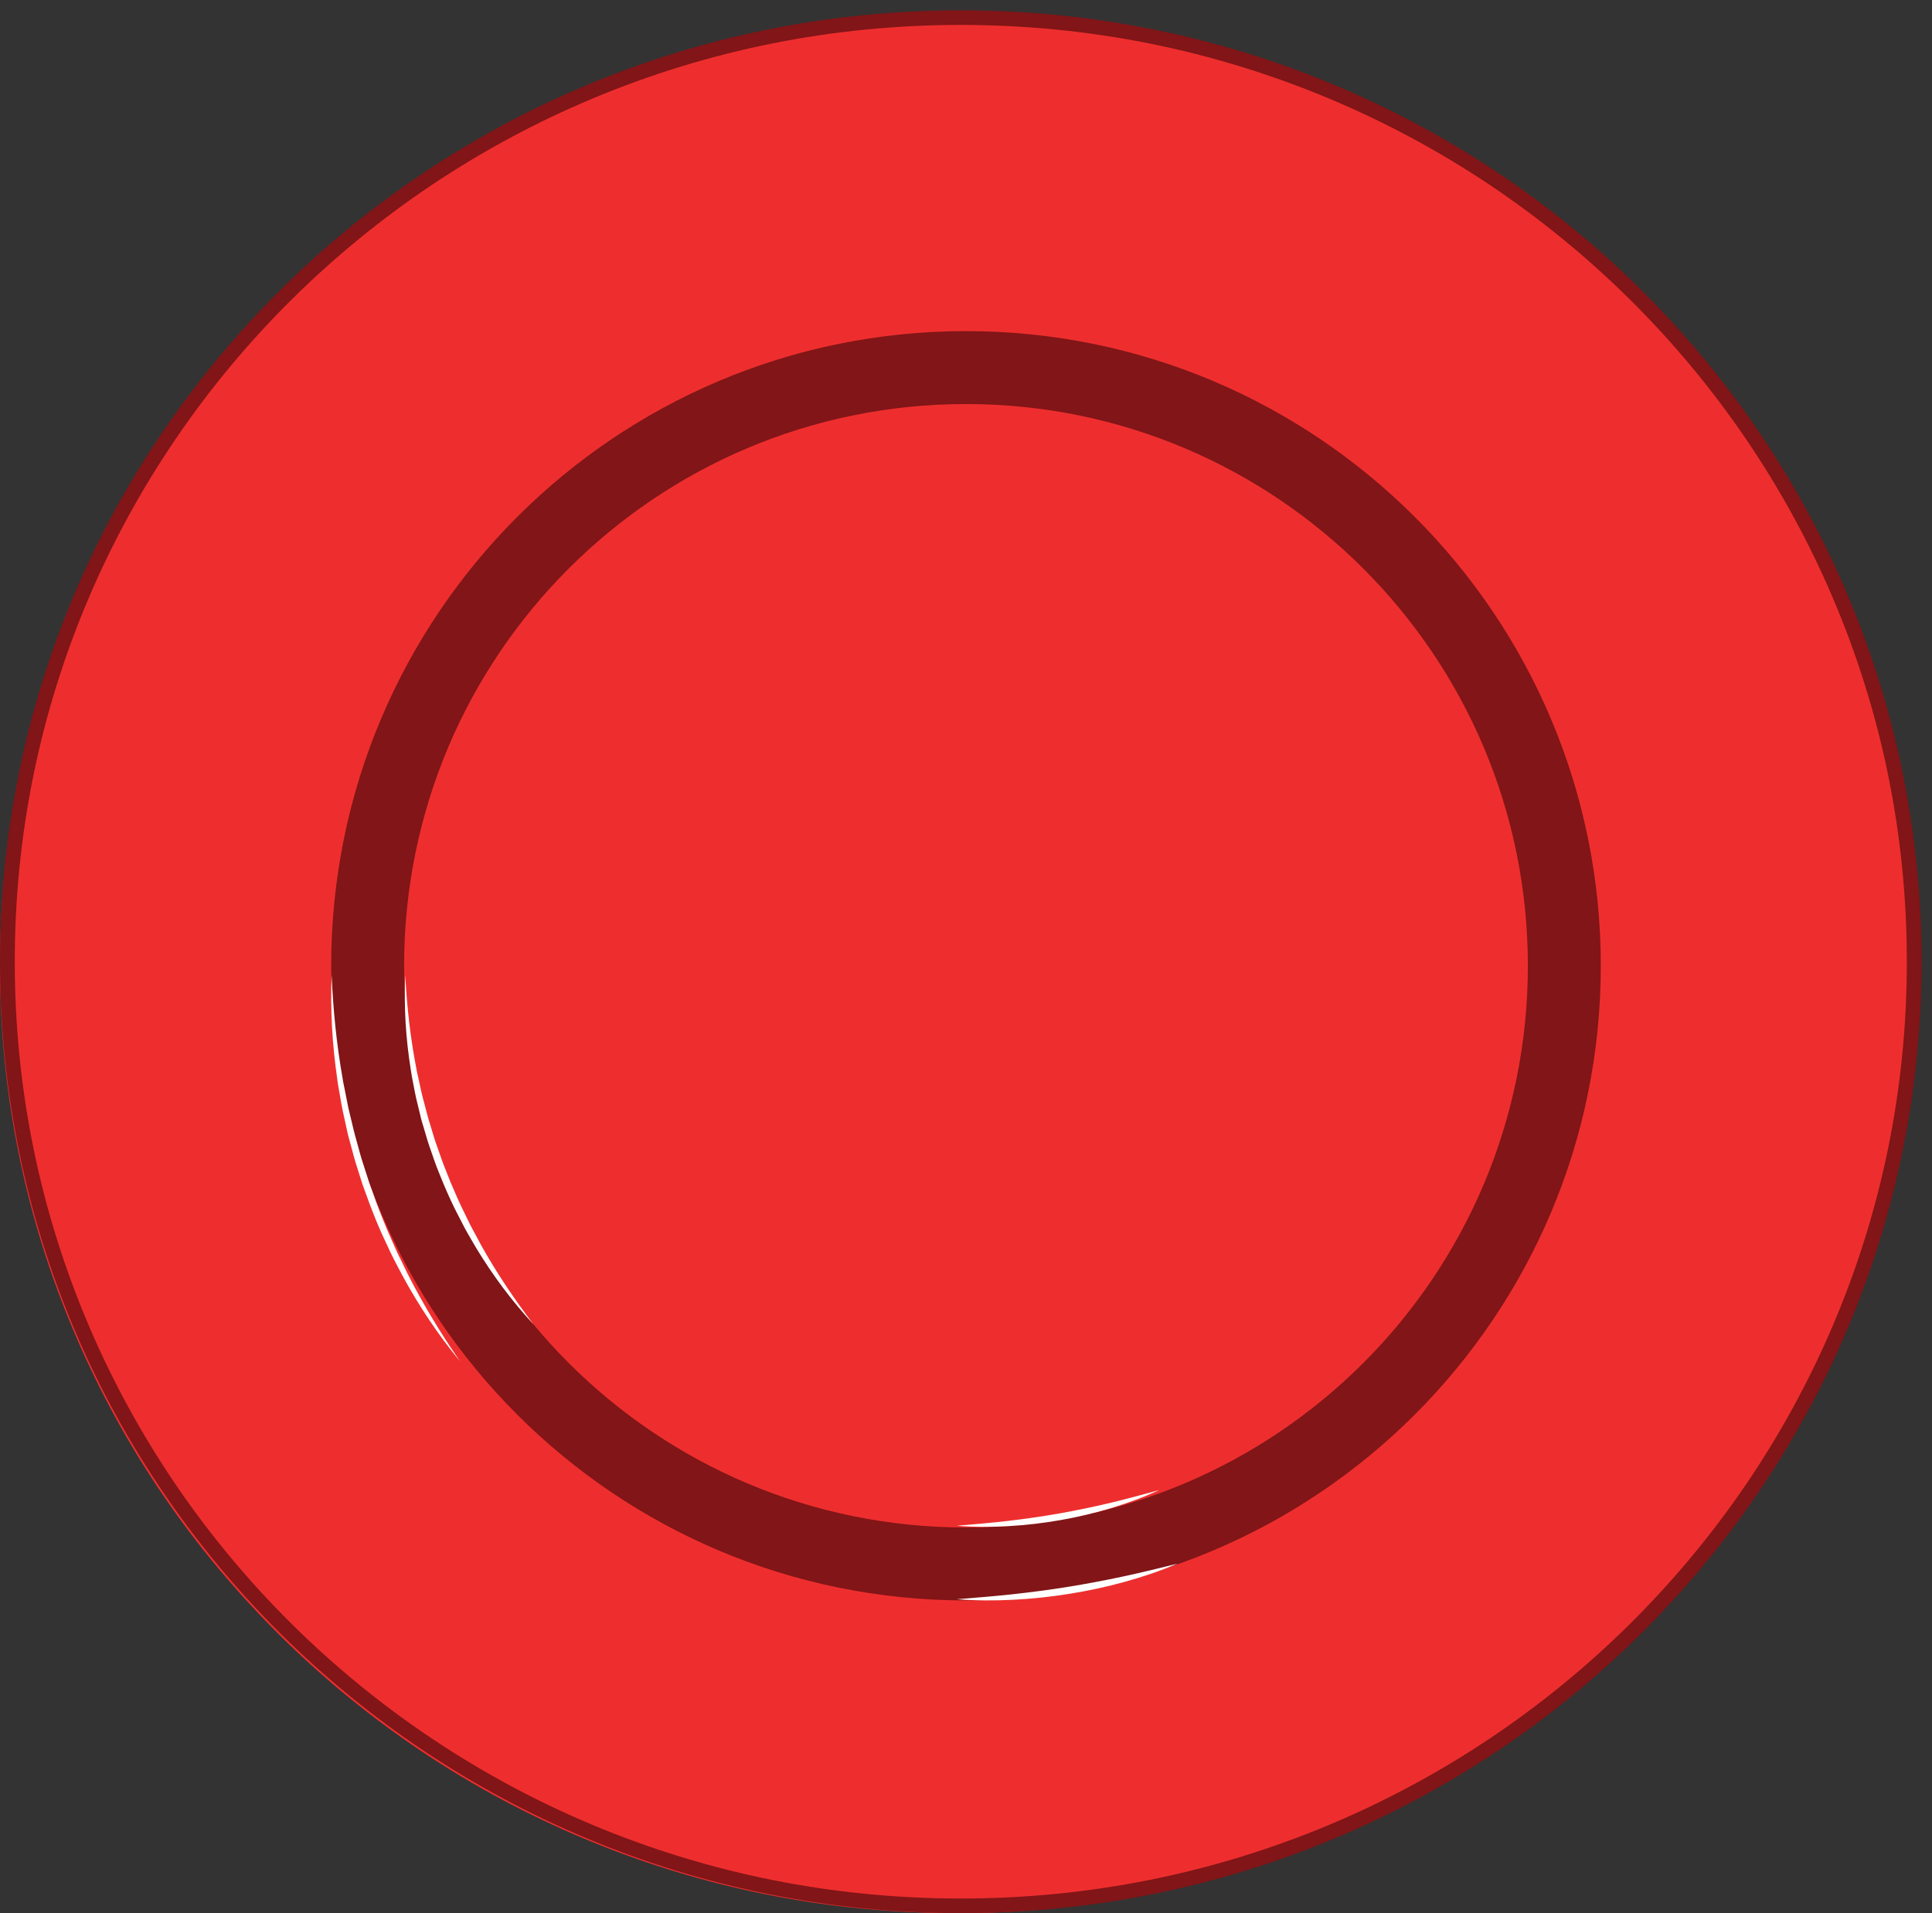 <?xml version="1.0" encoding="UTF-8"?>
<svg width="105px" height="104px" viewBox="0 0 105 104" version="1.1" xmlns="http://www.w3.org/2000/svg" xmlns:xlink="http://www.w3.org/1999/xlink">
    <rect x="0" y="0" width="105" height="104" fill="#333333" stroke="none"/>
    <!-- Generator: sketchtool 59 (101010) - https://sketch.com -->
    <title>1D4F7946-98FD-4E85-85EB-FB34DA91B8E2</title>
    <desc>Created with sketchtool.</desc>
    <g id="Desktop" stroke="none" stroke-width="1" fill="none" fill-rule="evenodd">
        <g id="Advent-v5" transform="translate(-908, -1163)">
            <g id="Stacked-Group" transform="translate(520, 414)">
                <g transform="translate(50, 670)" id="csempe/day-3">
                    <g transform="translate(310, 51)">
                        <g id="csempe/day">
                            <g id="tanyer" transform="translate(28, 28)">
                                <path d="M51.999,104 C44.98,104 38.171,102.638 31.758,99.954 C25.567,97.359 20.006,93.646 15.229,88.915 C10.454,84.186 6.705,78.679 4.086,72.545 C1.374,66.198 0,59.453 0,52.499 C0,45.547 1.374,38.802 4.086,32.453 C6.705,26.321 10.454,20.814 15.229,16.083 C20.006,11.354 25.567,7.641 31.758,5.046 C38.171,2.36 44.98,1 51.999,1 C59.02,1 65.829,2.36 72.24,5.046 C78.433,7.641 83.994,11.354 88.771,16.083 C93.546,20.814 97.295,26.321 99.914,32.453 C102.626,38.802 104,45.547 104,52.499 C104,59.453 102.626,66.198 99.914,72.545 C97.295,78.679 93.546,84.186 88.771,88.915 C83.994,93.646 78.433,97.359 72.24,99.954 C65.829,102.638 59.02,104 51.999,104" id="Fill-1" fill="#EE2E2E"></path>
                                <g id="Group-5" fill="#811517">
                                    <path d="M52.217,0.56 C23.378,0.56 0,23.715 0,52.279 C0,80.842 23.378,104 52.217,104 C81.056,104 104.435,80.842 104.435,52.279 C104.435,23.715 81.056,0.56 52.217,0.56 M52.217,1.355 C59.159,1.355 65.892,2.702 72.229,5.357 C75.278,6.632 78.214,8.212 80.963,10.051 C83.685,11.874 86.248,13.967 88.572,16.271 C90.899,18.576 93.012,21.112 94.852,23.809 C96.707,26.531 98.304,29.441 99.592,32.457 C102.272,38.735 103.632,45.404 103.632,52.279 C103.632,59.156 102.272,65.825 99.592,72.101 C98.304,75.119 96.707,78.029 94.852,80.753 C93.012,83.448 90.899,85.984 88.572,88.29 C86.248,90.593 83.685,92.688 80.963,94.508 C78.214,96.348 75.278,97.928 72.229,99.203 C65.892,101.858 59.159,103.204 52.217,103.204 C45.275,103.204 38.543,101.858 32.204,99.203 C29.157,97.928 26.221,96.348 23.472,94.508 C20.748,92.688 18.189,90.593 15.863,88.29 C13.534,85.984 11.421,83.448 9.583,80.753 C7.726,78.029 6.131,75.119 4.843,72.101 C2.163,65.825 0.803,59.156 0.803,52.279 C0.803,45.404 2.163,38.735 4.843,32.457 C6.131,29.441 7.726,26.531 9.583,23.809 C11.421,21.112 13.534,18.576 15.863,16.271 C18.189,13.967 20.748,11.874 23.472,10.051 C26.221,8.212 29.157,6.632 32.204,5.357 C38.543,2.702 45.275,1.355 52.217,1.355" id="Fill-3"></path>
                                </g>
                                <path d="M52.499,83.036 C35.634,83.036 21.962,69.365 21.962,52.5 C21.962,35.637 35.634,21.964 52.499,21.964 C69.365,21.964 83.036,35.637 83.036,52.5 C83.036,69.365 69.365,83.036 52.499,83.036 M52.499,18 C33.447,18 18,33.446 18,52.5 C18,71.554 33.447,87 52.499,87 C71.553,87 87,71.554 87,52.5 C87,33.446 71.553,18 52.499,18" id="Fill-6" fill="#811517"></path>
                                <path d="M52,86.935 C53.021,86.854 54.034,86.772 55.043,86.664 C56.052,86.553 57.056,86.422 58.054,86.261 C59.054,86.1 60.046,85.91 61.038,85.699 C62.027,85.487 63.012,85.246 64,85 C63.068,85.397 62.101,85.719 61.12,85.992 C60.137,86.263 59.135,86.479 58.126,86.64 C57.113,86.803 56.092,86.912 55.07,86.964 C54.047,87.017 53.021,87.015 52,86.935" id="Fill-8" fill="#FFFFFF"></path>
                                <path d="M18.024,53 C18.103,54.889 18.292,56.763 18.618,58.613 L18.645,58.786 L18.68,58.959 L18.75,59.305 L18.886,59.993 C18.926,60.226 18.989,60.451 19.041,60.68 L19.205,61.363 C19.255,61.592 19.323,61.816 19.385,62.041 L19.57,62.719 C19.628,62.944 19.707,63.164 19.776,63.387 L19.99,64.054 C20.055,64.28 20.141,64.496 20.219,64.718 L20.455,65.375 C20.701,66.024 20.961,66.688 21.247,67.317 L21.531,67.956 C21.575,68.063 21.627,68.167 21.68,68.274 L21.834,68.584 L22.138,69.215 C22.979,70.875 23.943,72.47 25,74 C23.819,72.571 22.779,71.01 21.882,69.361 C21.665,68.946 21.439,68.533 21.236,68.11 L20.937,67.47 C20.635,66.841 20.365,66.172 20.114,65.516 L19.871,64.851 C19.792,64.629 19.704,64.411 19.637,64.184 L19.423,63.506 C19.354,63.281 19.277,63.058 19.22,62.827 L19.036,62.142 C18.976,61.913 18.907,61.688 18.86,61.453 L18.709,60.761 C18.661,60.529 18.602,60.3 18.564,60.065 L18.442,59.366 L18.382,59.015 L18.352,58.84 L18.33,58.663 C18.056,56.789 17.948,54.889 18.024,53" id="Fill-10" fill="#FFFFFF"></path>
                                <path d="M29,72 C27.819,70.728 26.78,69.328 25.881,67.844 C25.665,67.469 25.44,67.098 25.235,66.716 L24.937,66.136 C24.633,65.569 24.362,64.963 24.111,64.372 L23.866,63.769 C23.787,63.569 23.699,63.369 23.632,63.163 L23.419,62.549 C23.35,62.345 23.273,62.142 23.214,61.934 L23.031,61.311 C22.971,61.105 22.901,60.899 22.855,60.687 L22.704,60.057 C22.654,59.847 22.596,59.639 22.559,59.425 C22.478,59 22.389,58.579 22.325,58.151 C22.052,56.447 21.946,54.717 22.026,53 C22.11,54.717 22.304,56.422 22.63,58.099 L22.66,58.257 L22.694,58.413 L22.764,58.727 L22.899,59.352 C22.941,59.562 23.004,59.766 23.057,59.973 L23.22,60.594 C23.271,60.8 23.34,61.003 23.401,61.207 L23.586,61.821 C23.644,62.025 23.723,62.225 23.793,62.427 L24.005,63.032 C24.073,63.235 24.157,63.432 24.234,63.631 L24.47,64.227 C24.717,64.812 24.977,65.413 25.262,65.982 L25.544,66.56 C25.59,66.655 25.641,66.75 25.693,66.843 L25.846,67.125 L26.15,67.694 C26.988,69.192 27.948,70.624 29,72" id="Fill-12" fill="#FFFFFF"></path>
                                <path d="M63,81 C62.157,81.39 61.277,81.712 60.38,81.983 C59.481,82.254 58.563,82.469 57.635,82.634 C56.708,82.796 55.768,82.908 54.828,82.961 C53.884,83.016 52.94,83.016 52,82.94 C52.94,82.863 53.869,82.784 54.799,82.676 C55.724,82.567 56.646,82.436 57.561,82.274 C58.478,82.112 59.389,81.922 60.293,81.709 C61.199,81.493 62.098,81.249 63,81" id="Fill-14" fill="#FFFFFF"></path>
                            </g>
                        </g>
                    </g>
                </g>
            </g>
        </g>
    </g>
</svg>